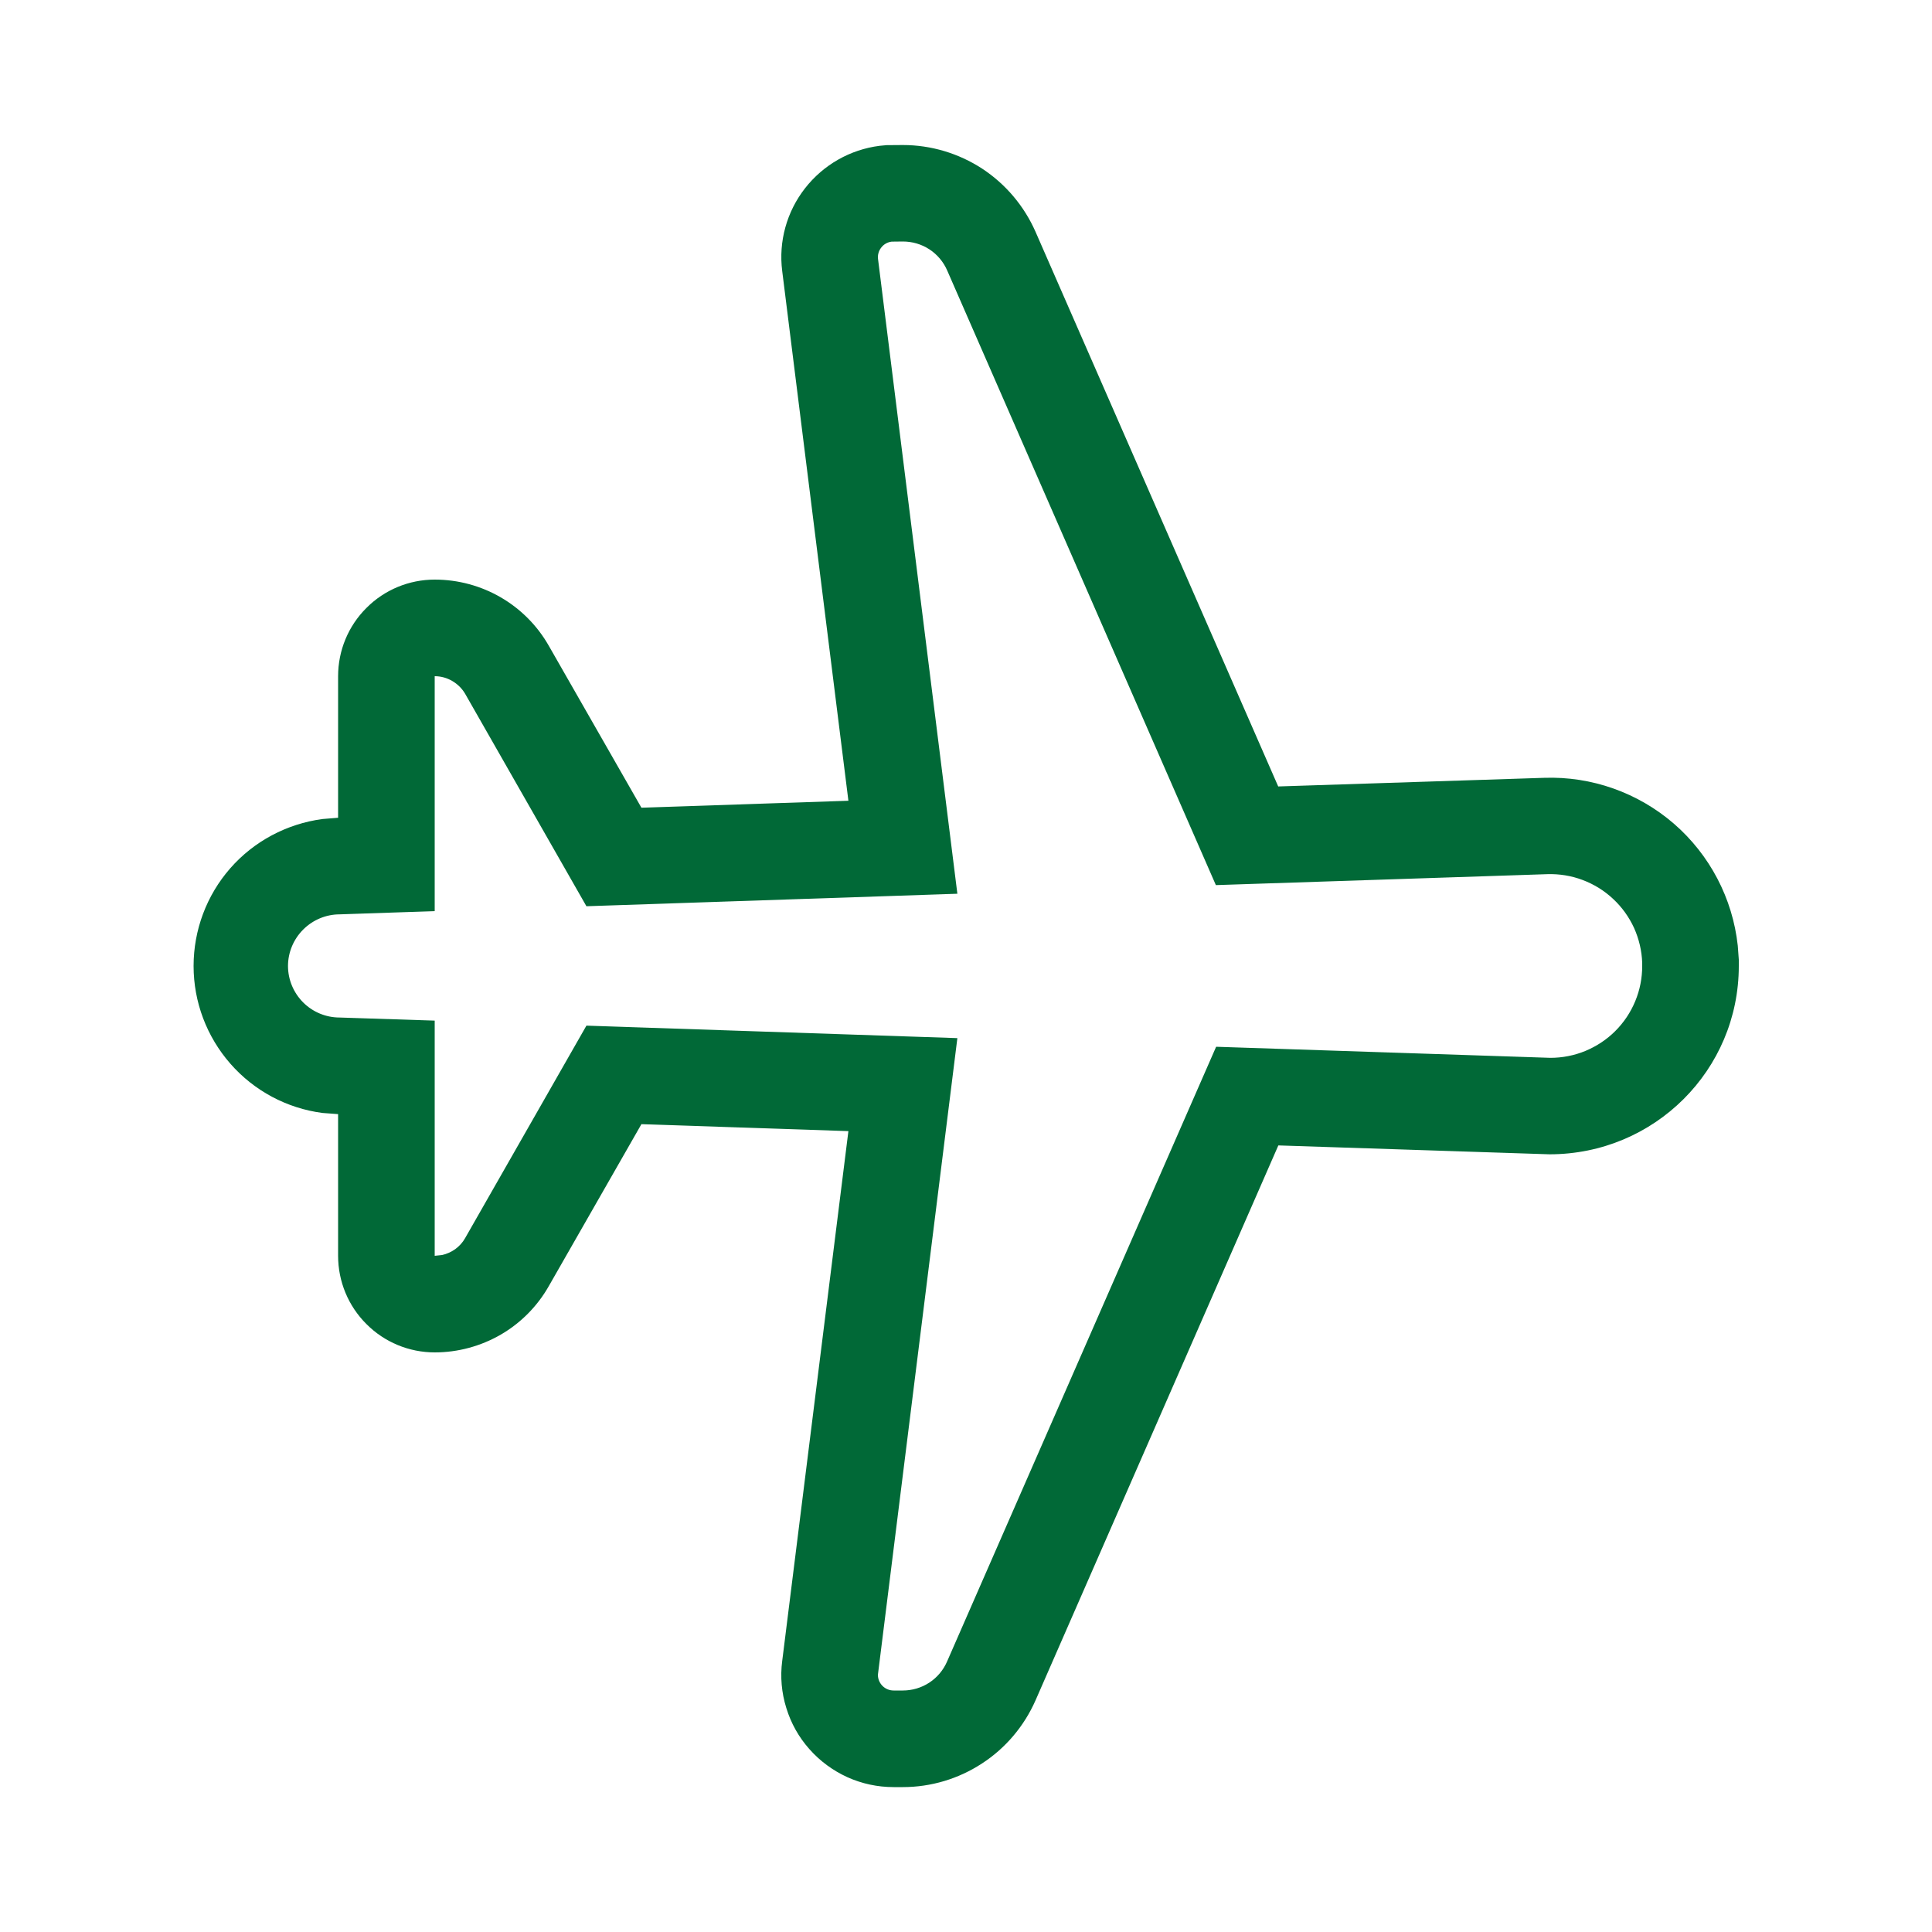 <?xml version="1.0" encoding="UTF-8"?> <svg xmlns="http://www.w3.org/2000/svg" width="15" height="15" viewBox="0 0 15 15" fill="none"> <path d="M6.587 6.217L6.073 2.104C6.044 1.875 6.108 1.644 6.25 1.462C6.392 1.28 6.6 1.161 6.83 1.132L6.883 1.127L7.01 1.126C7.228 1.126 7.442 1.19 7.625 1.309C7.808 1.429 7.952 1.6 8.04 1.8L9.924 6.106L11.988 6.039C12.357 6.026 12.717 6.154 12.996 6.395C13.275 6.637 13.452 6.975 13.492 7.342L13.5 7.451V7.5C13.5 8.308 12.845 8.962 12.03 8.962L9.925 8.893L8.04 13.201C7.952 13.401 7.808 13.572 7.625 13.691C7.442 13.811 7.228 13.875 7.01 13.875H6.938C6.814 13.875 6.692 13.849 6.579 13.798C6.467 13.747 6.366 13.673 6.284 13.58C6.202 13.488 6.141 13.379 6.105 13.261C6.068 13.143 6.057 13.018 6.073 12.896L6.587 8.782L4.98 8.728L4.261 9.985C4.172 10.142 4.043 10.272 3.888 10.362C3.732 10.452 3.555 10.5 3.375 10.5C3.176 10.5 2.985 10.421 2.845 10.28C2.704 10.14 2.625 9.949 2.625 9.75V8.65L2.504 8.641C2.227 8.605 1.973 8.469 1.789 8.259C1.605 8.049 1.503 7.78 1.503 7.5C1.503 7.221 1.604 6.951 1.788 6.741C1.972 6.531 2.227 6.396 2.503 6.359L2.625 6.349V5.25C2.625 5.051 2.704 4.86 2.845 4.72C2.985 4.579 3.176 4.5 3.375 4.5C3.742 4.5 4.08 4.696 4.261 5.014L4.98 6.271L6.587 6.217V6.217ZM7.01 1.875L6.923 1.876C6.891 1.88 6.862 1.896 6.842 1.922C6.822 1.947 6.813 1.98 6.817 2.011L7.433 6.939L4.553 7.036L3.611 5.386C3.587 5.345 3.552 5.311 3.511 5.287C3.47 5.263 3.423 5.25 3.375 5.25V7.074L2.637 7.099C2.531 7.099 2.429 7.142 2.354 7.217C2.279 7.292 2.236 7.394 2.236 7.5C2.236 7.606 2.279 7.708 2.354 7.783C2.429 7.858 2.531 7.9 2.637 7.9L3.375 7.924V9.75L3.432 9.744C3.469 9.736 3.504 9.72 3.535 9.698C3.566 9.675 3.592 9.647 3.611 9.613L4.553 7.963L7.433 8.06L6.816 13.003C6.816 13.07 6.87 13.125 6.938 13.125H7.01C7.082 13.125 7.154 13.104 7.215 13.064C7.276 13.024 7.324 12.967 7.353 12.9L9.442 8.127L12.037 8.213C12.13 8.213 12.223 8.195 12.31 8.159C12.396 8.123 12.475 8.071 12.541 8.005C12.608 7.938 12.66 7.86 12.696 7.773C12.732 7.686 12.75 7.594 12.75 7.5V7.476C12.747 7.382 12.725 7.29 12.687 7.205C12.648 7.12 12.593 7.043 12.524 6.979C12.456 6.915 12.375 6.865 12.287 6.832C12.2 6.799 12.106 6.784 12.013 6.787L9.44 6.872L7.354 2.1C7.325 2.033 7.277 1.976 7.216 1.936C7.155 1.896 7.083 1.875 7.01 1.875H7.01Z" fill="#016937"></path> </svg> 